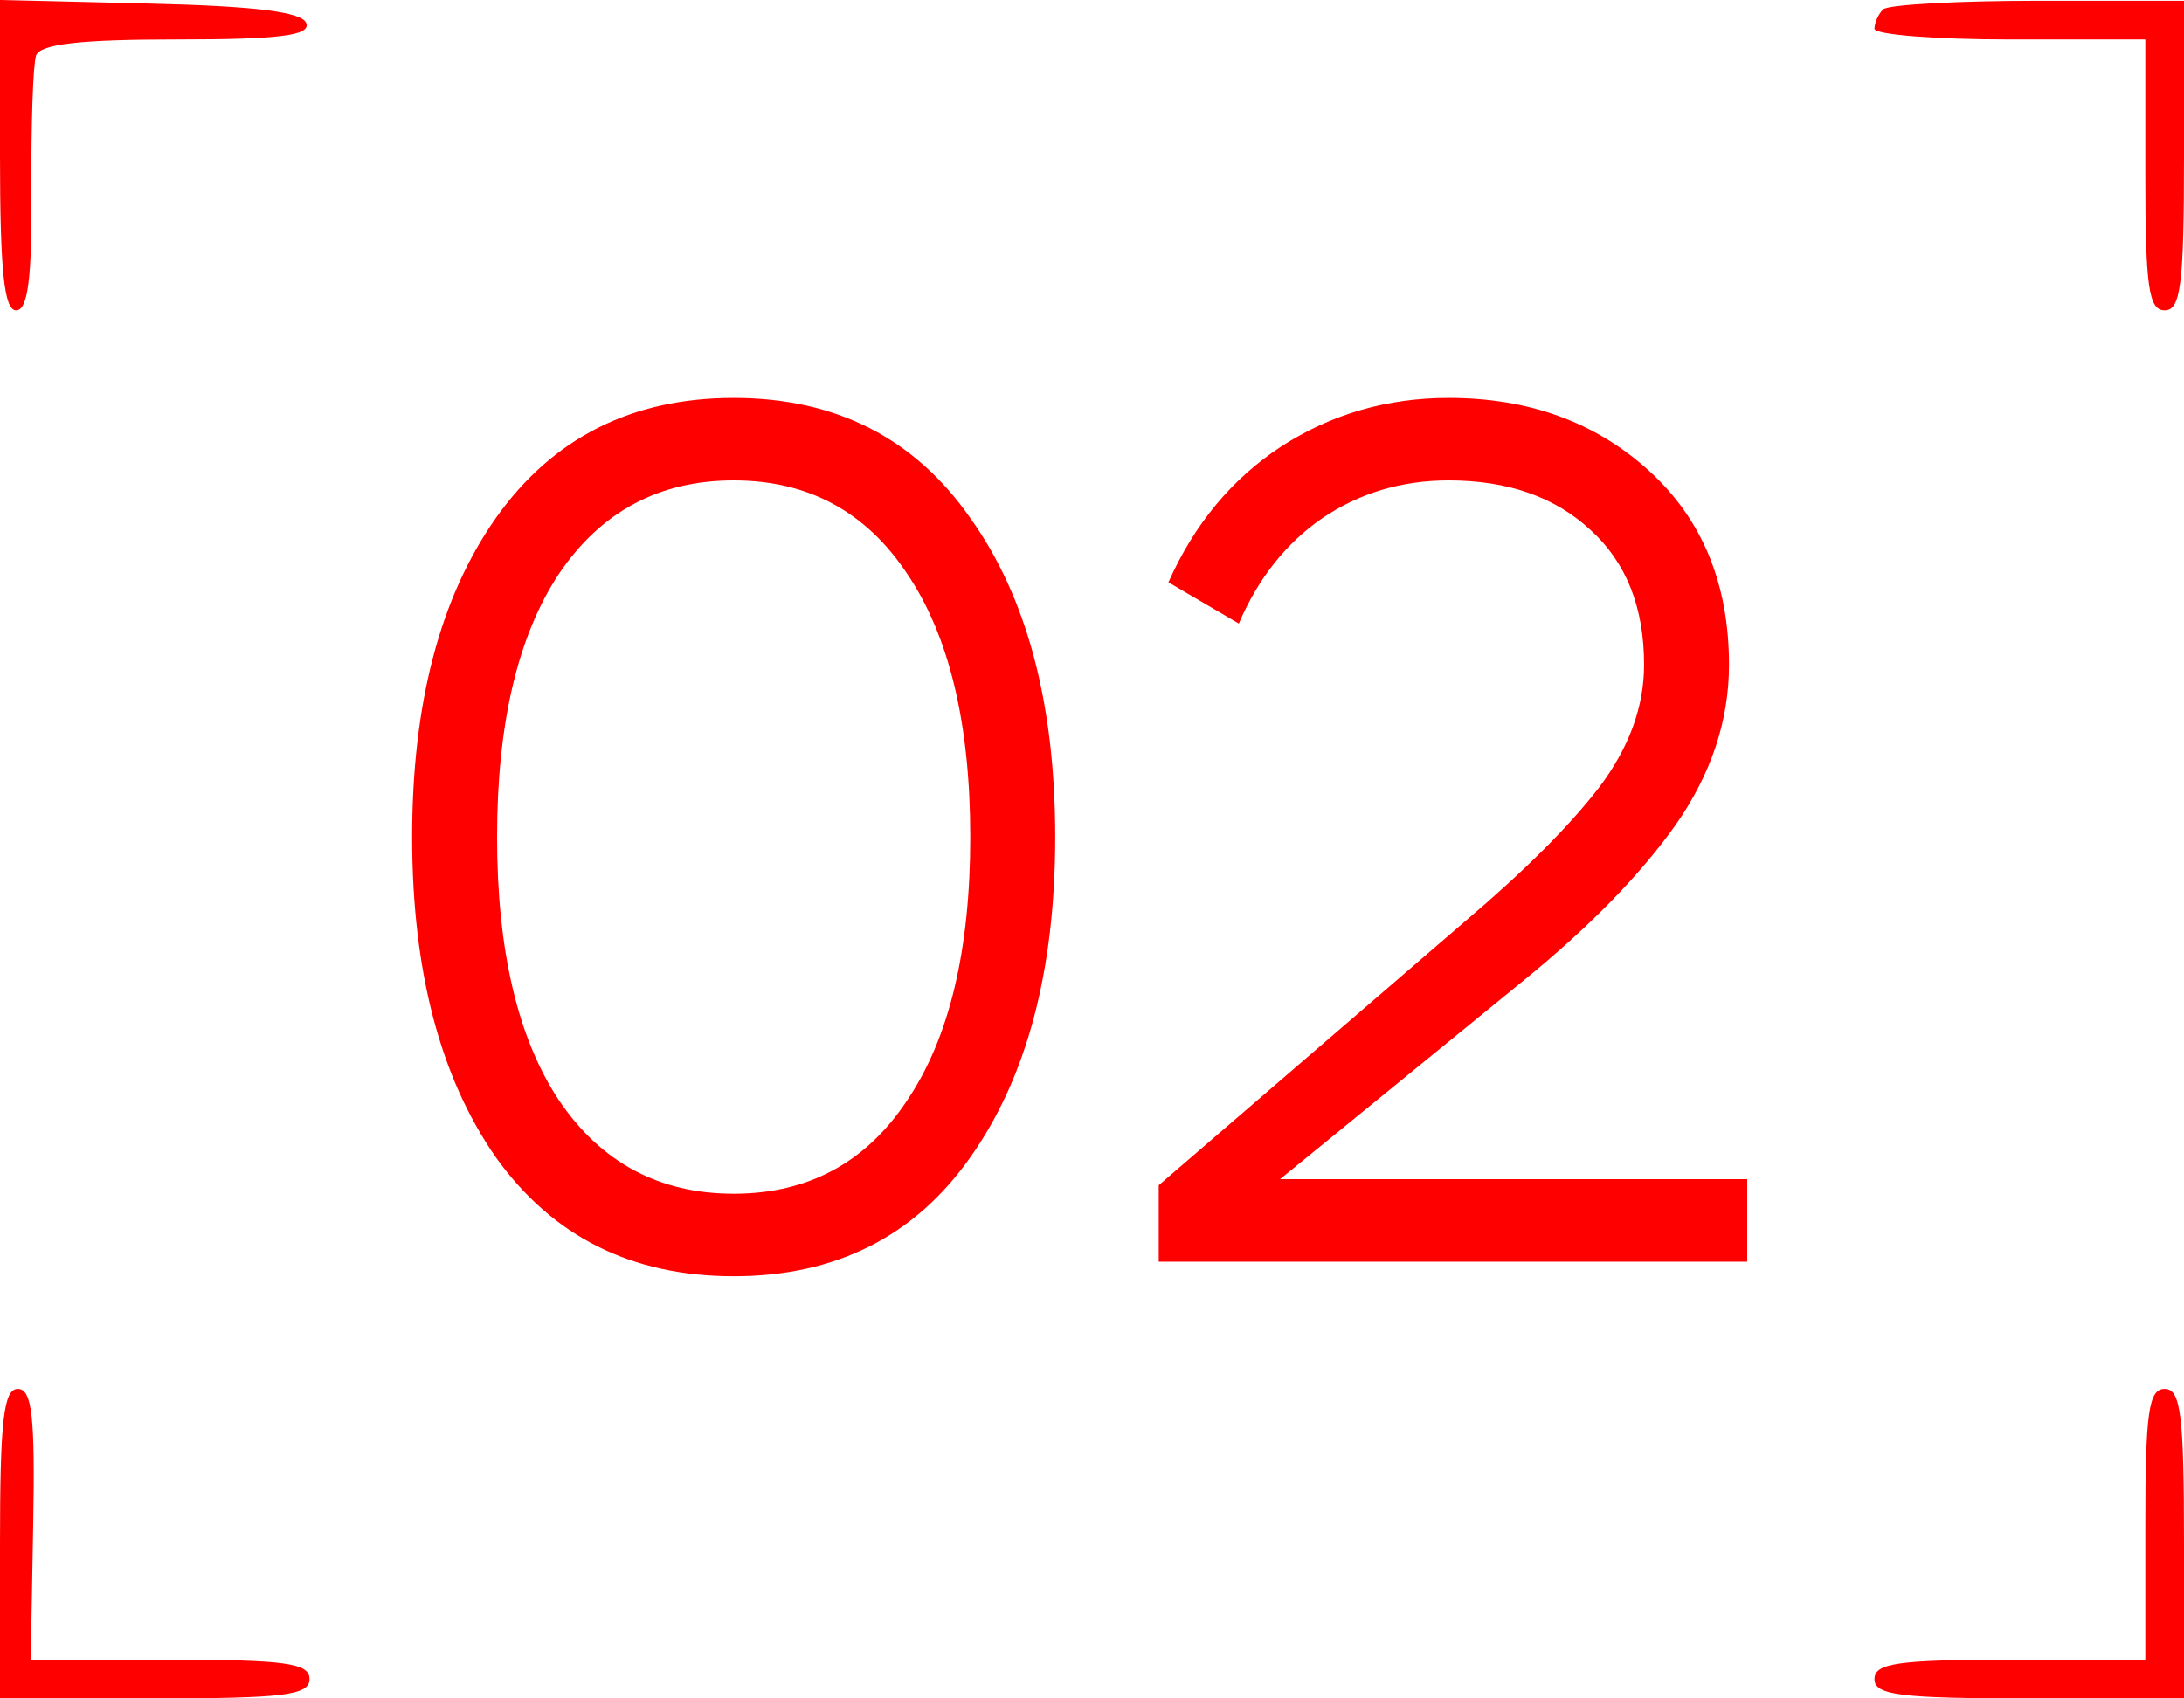 <?xml version="1.0" encoding="UTF-8"?> <svg xmlns="http://www.w3.org/2000/svg" width="90" height="70" viewBox="0 0 90 70" fill="none"> <path d="M12.623 0.964C12.79 1.467 11.493 1.628 7.276 1.628C3.295 1.628 1.644 1.817 1.485 2.293C1.362 2.658 1.277 5.169 1.295 7.874C1.32 11.471 1.15 12.791 0.664 12.791C0.17 12.791 0 11.157 0 6.395V0L6.201 0.149C10.579 0.255 12.468 0.495 12.623 0.964Z" fill="#FF0000"></path> <path d="M1.368 62.824L1.267 68.405H7.011C11.762 68.405 12.755 68.543 12.755 69.203C12.755 69.867 11.692 70 6.378 70H0V63.621C0 58.547 0.15 57.243 0.734 57.243C1.32 57.243 1.449 58.379 1.368 62.824Z" fill="#FF0000"></path> <path d="M90 6.412C90 11.728 89.867 12.791 89.203 12.791C88.545 12.791 88.406 11.816 88.406 7.21V1.628H82.825C79.756 1.628 77.245 1.429 77.245 1.185C77.245 0.941 77.404 0.583 77.599 0.388C77.794 0.193 80.664 0.033 83.977 0.033H90V6.412Z" fill="#FF0000"></path> <path d="M90 63.621V70H83.622C78.308 70 77.245 69.867 77.245 69.203C77.245 68.545 78.219 68.405 82.825 68.405H88.406V62.824C88.406 58.217 88.545 57.243 89.203 57.243C89.867 57.243 90 58.306 90 63.621Z" fill="#FF0000"></path> <path d="M39.984 47.7C37.684 50.967 34.434 52.6 30.234 52.6C26.034 52.6 22.768 50.967 20.434 47.7C18.134 44.4 16.984 40 16.984 34.5C16.984 29 18.134 24.617 20.434 21.35C22.768 18.05 26.034 16.4 30.234 16.4C34.434 16.4 37.684 18.05 39.984 21.35C42.318 24.617 43.484 29 43.484 34.5C43.484 40 42.318 44.4 39.984 47.7ZM23.034 45.35C24.768 47.917 27.168 49.2 30.234 49.2C33.301 49.2 35.684 47.917 37.384 45.35C39.118 42.783 39.984 39.167 39.984 34.5C39.984 29.833 39.118 26.217 37.384 23.65C35.684 21.083 33.301 19.8 30.234 19.8C27.168 19.8 24.768 21.083 23.034 23.65C21.334 26.217 20.484 29.833 20.484 34.5C20.484 39.167 21.334 42.783 23.034 45.35ZM47.75 52V48.85L60.4 37.95C62.833 35.883 64.667 34.05 65.9 32.45C67.133 30.817 67.75 29.133 67.75 27.4C67.75 25.033 67.017 23.183 65.55 21.85C64.083 20.483 62.133 19.8 59.7 19.8C57.767 19.8 56.033 20.317 54.5 21.35C53 22.383 51.85 23.833 51.05 25.7L48.15 24C49.217 21.6 50.767 19.733 52.8 18.4C54.867 17.067 57.167 16.4 59.7 16.4C63 16.4 65.75 17.4 67.95 19.4C70.15 21.4 71.25 24.067 71.25 27.4C71.25 29.7 70.517 31.9 69.05 34C67.583 36.067 65.5 38.2 62.8 40.4L52.75 48.6H72V52H47.75Z" fill="#FF0000"></path> </svg> 